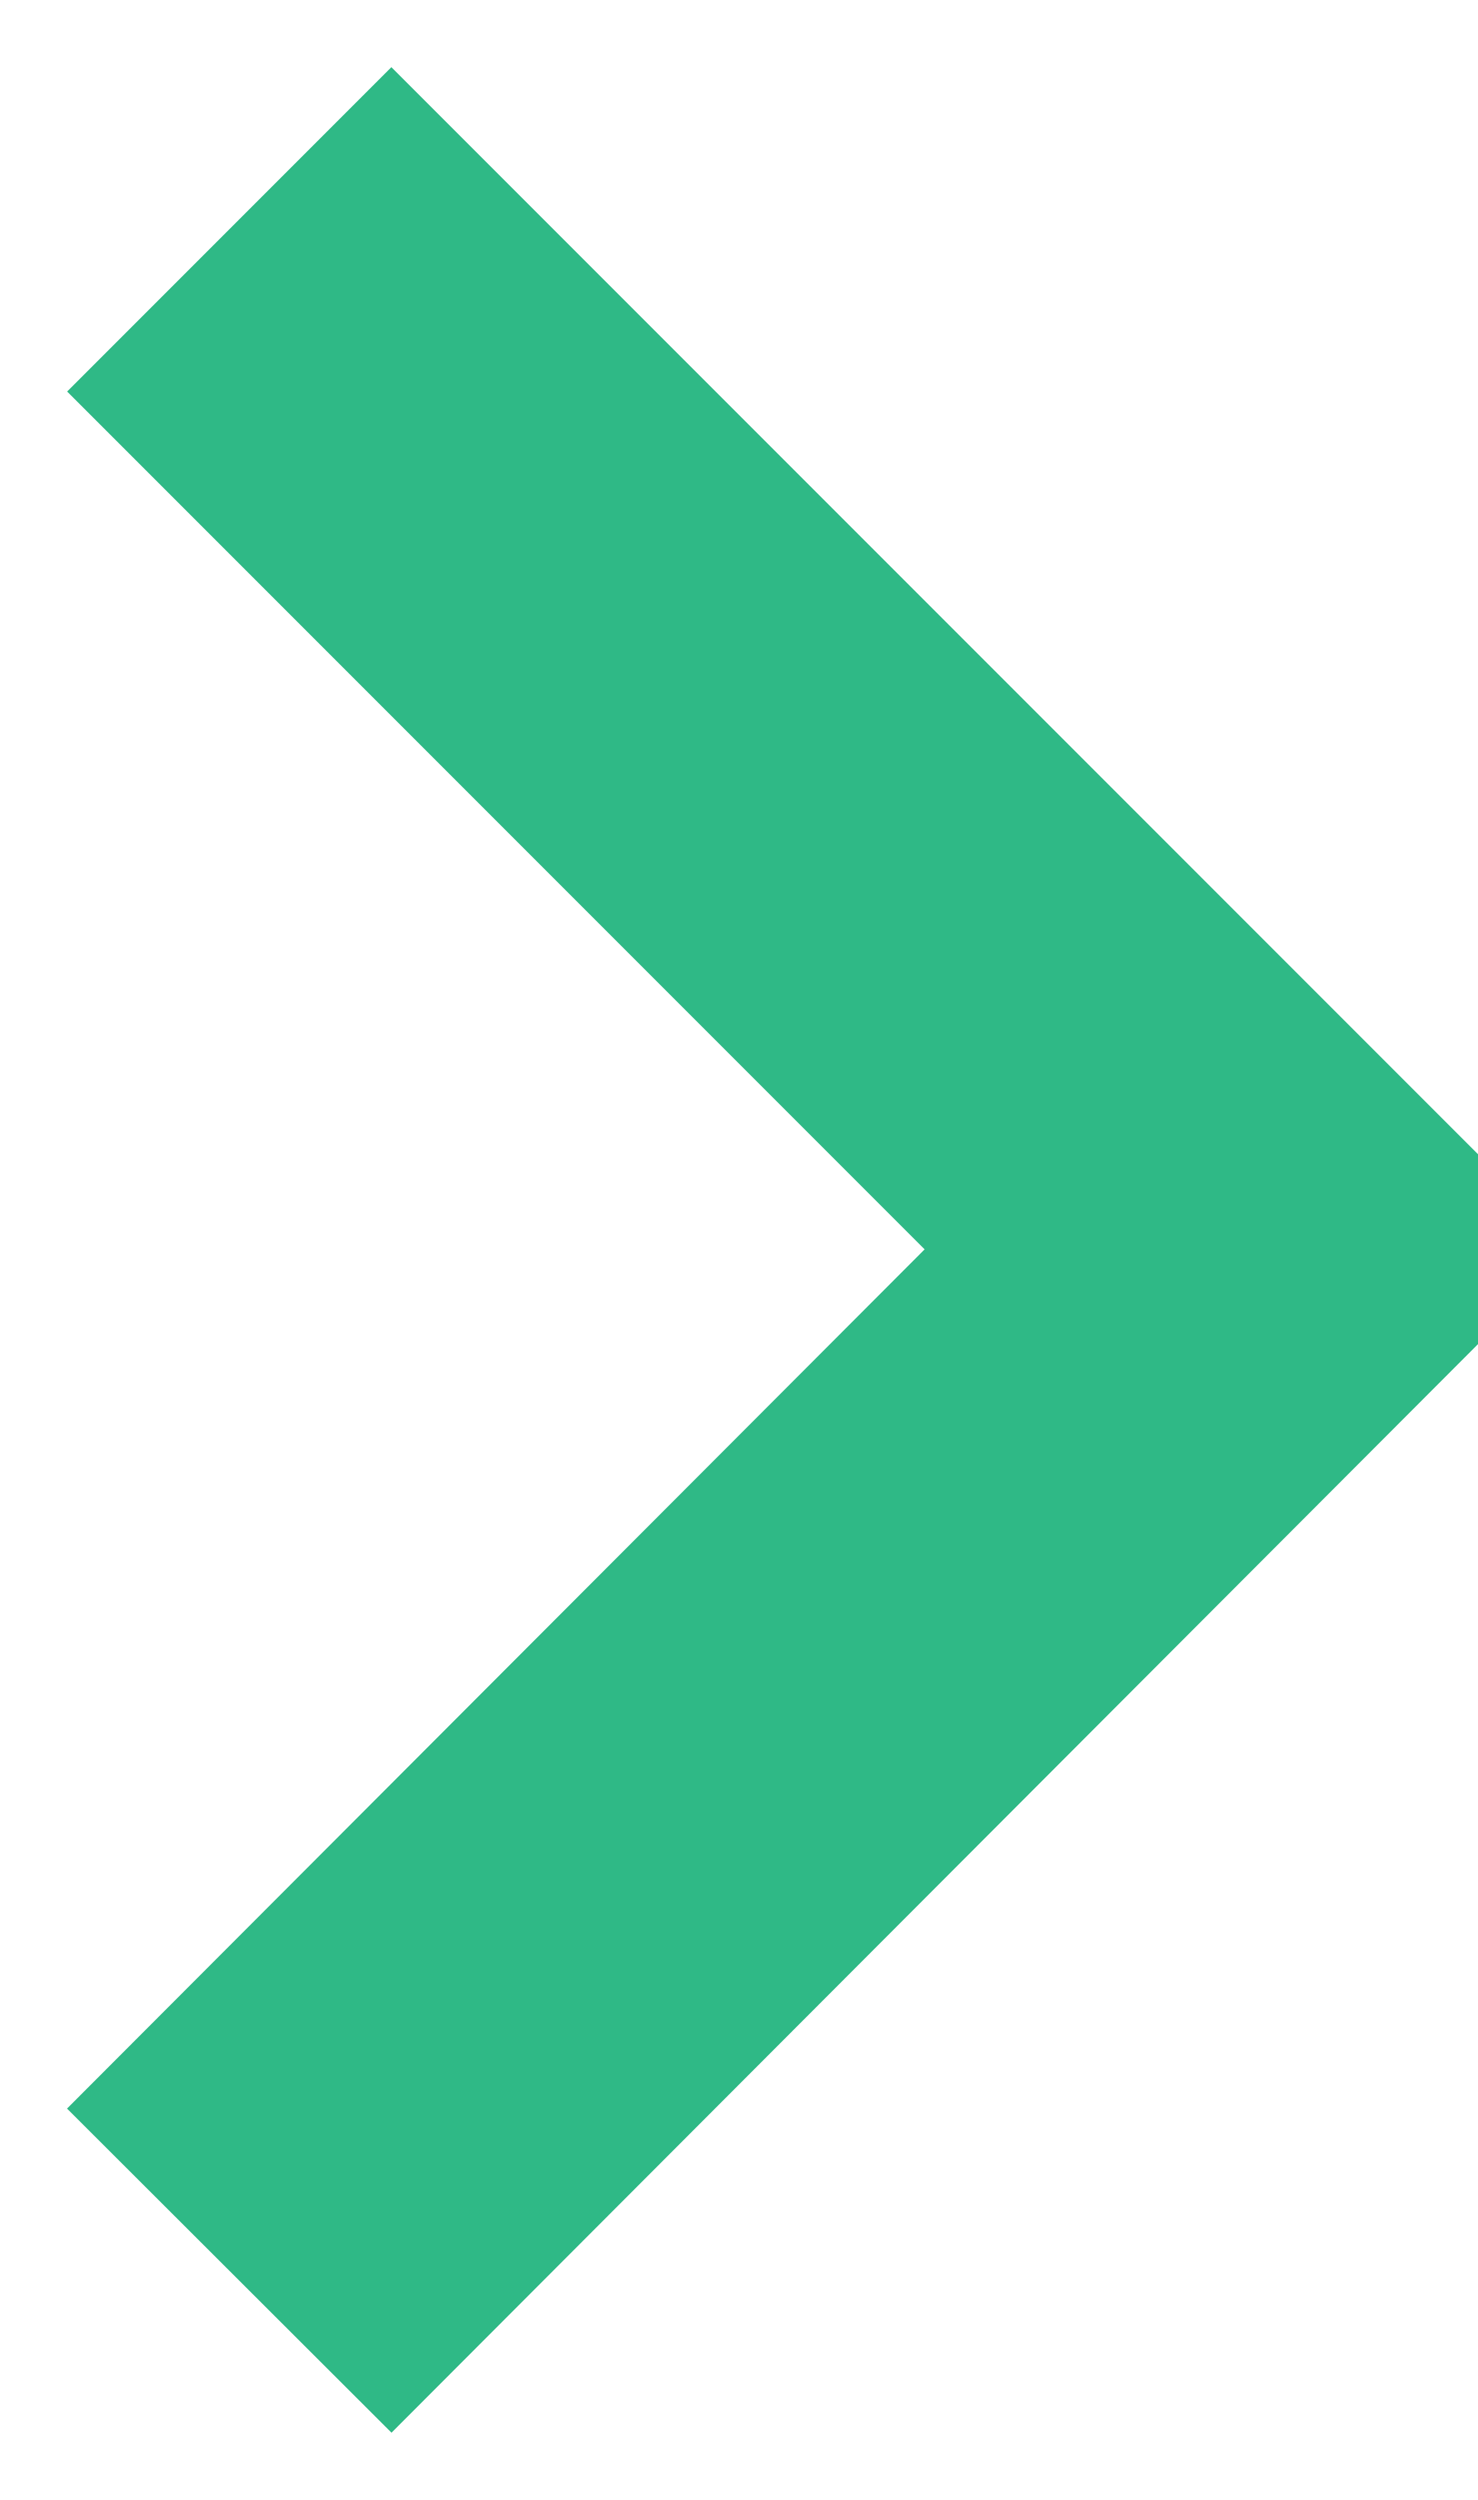 <?xml version="1.0" encoding="UTF-8"?>
<svg xmlns="http://www.w3.org/2000/svg" version="1.1" xmlns:xlink="http://www.w3.org/1999/xlink" xmlns:svgjs="http://svgjs.dev/svgjs" width="9.67" height="16.35" viewBox="-1.5 -1.5 9.67 16.35"><g><g transform="matrix(1, 0, 0, 1, 0, 0)"><path d="M0,0l6.67,6.67l-6.67,6.68" transform="matrix(1,0,0,1,0,0)" fill-rule="nonzero" fill-opacity="0" stroke-miterlimit="28.96" stroke-width="3" stroke="#2fb986"></path></g></g></svg>